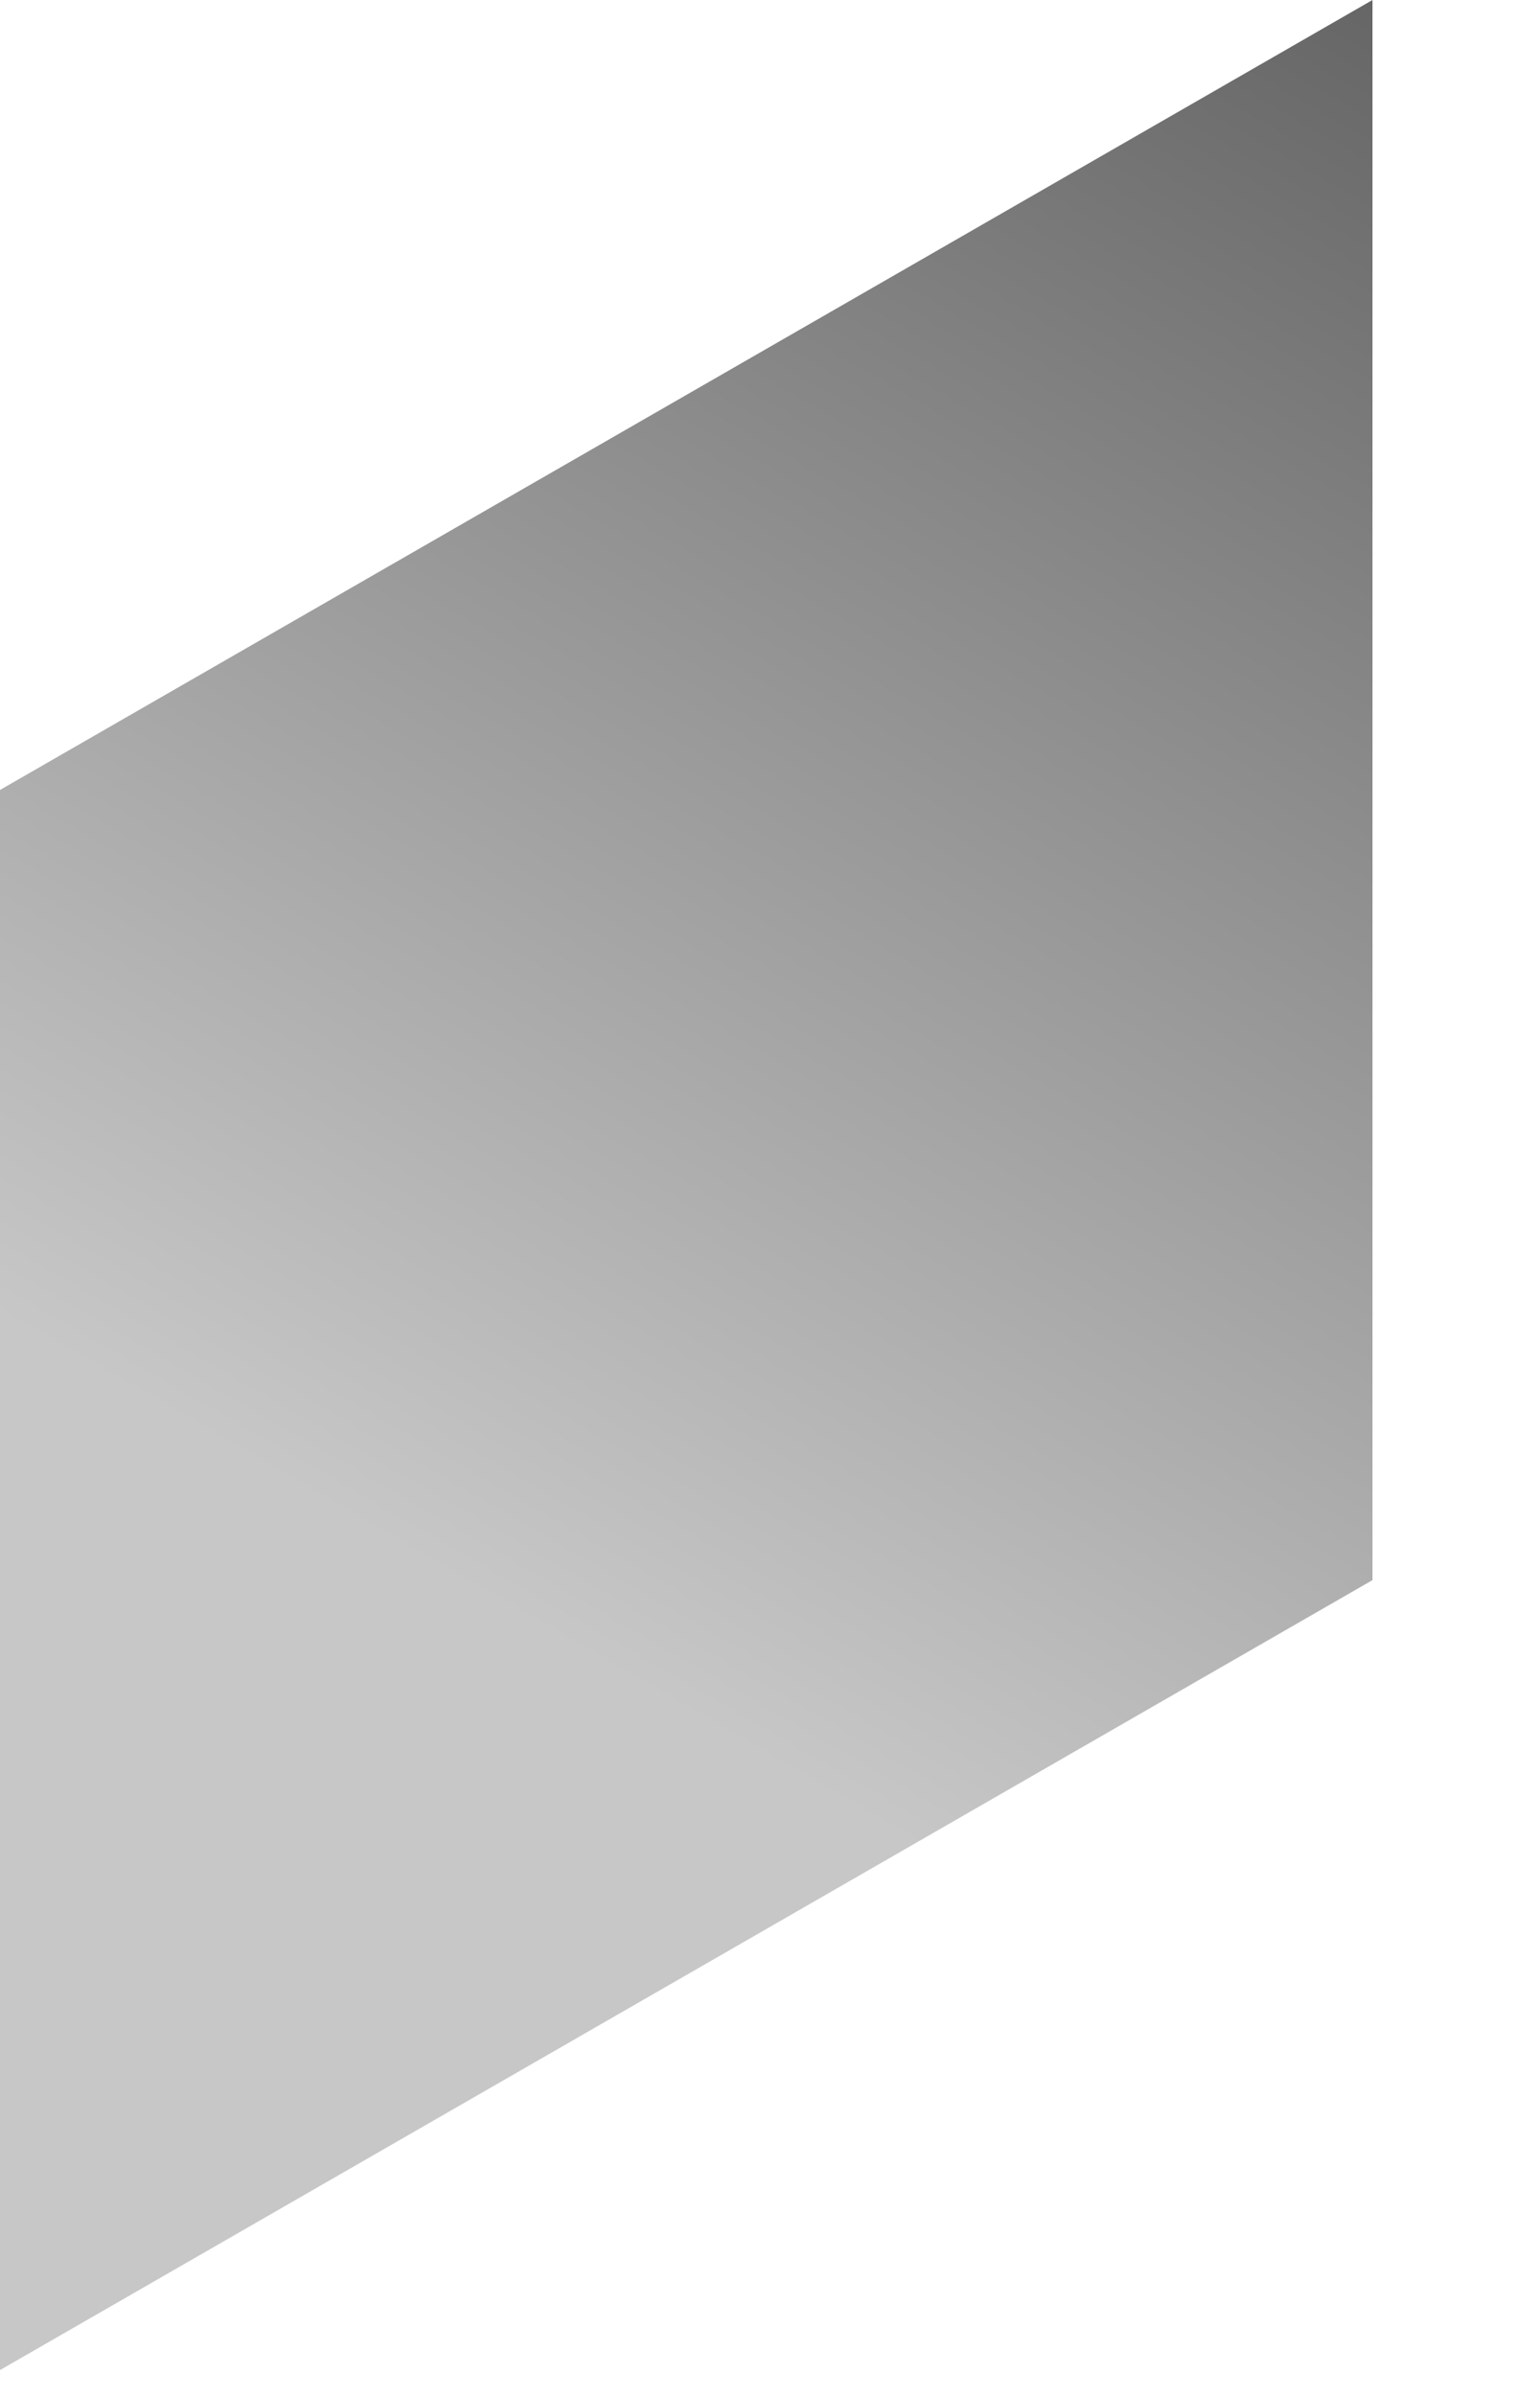 <?xml version="1.0" encoding="utf-8"?>
<svg xmlns="http://www.w3.org/2000/svg" fill="none" height="100%" overflow="visible" preserveAspectRatio="none" style="display: block;" viewBox="0 0 9 14" width="100%">
<path d="M8.021 0L0 4.616V13.849L8.021 9.233V0Z" fill="url(#paint0_linear_0_48494)" id="Vector"/>
<defs>
<linearGradient gradientUnits="userSpaceOnUse" id="paint0_linear_0_48494" x1="8.021" x2="1.0467e-07" y1="-2.39045e-07" y2="13.849">
<stop stop-opacity="0.6"/>
<stop offset="0.667" stop-opacity="0.22"/>
</linearGradient>
</defs>
</svg>